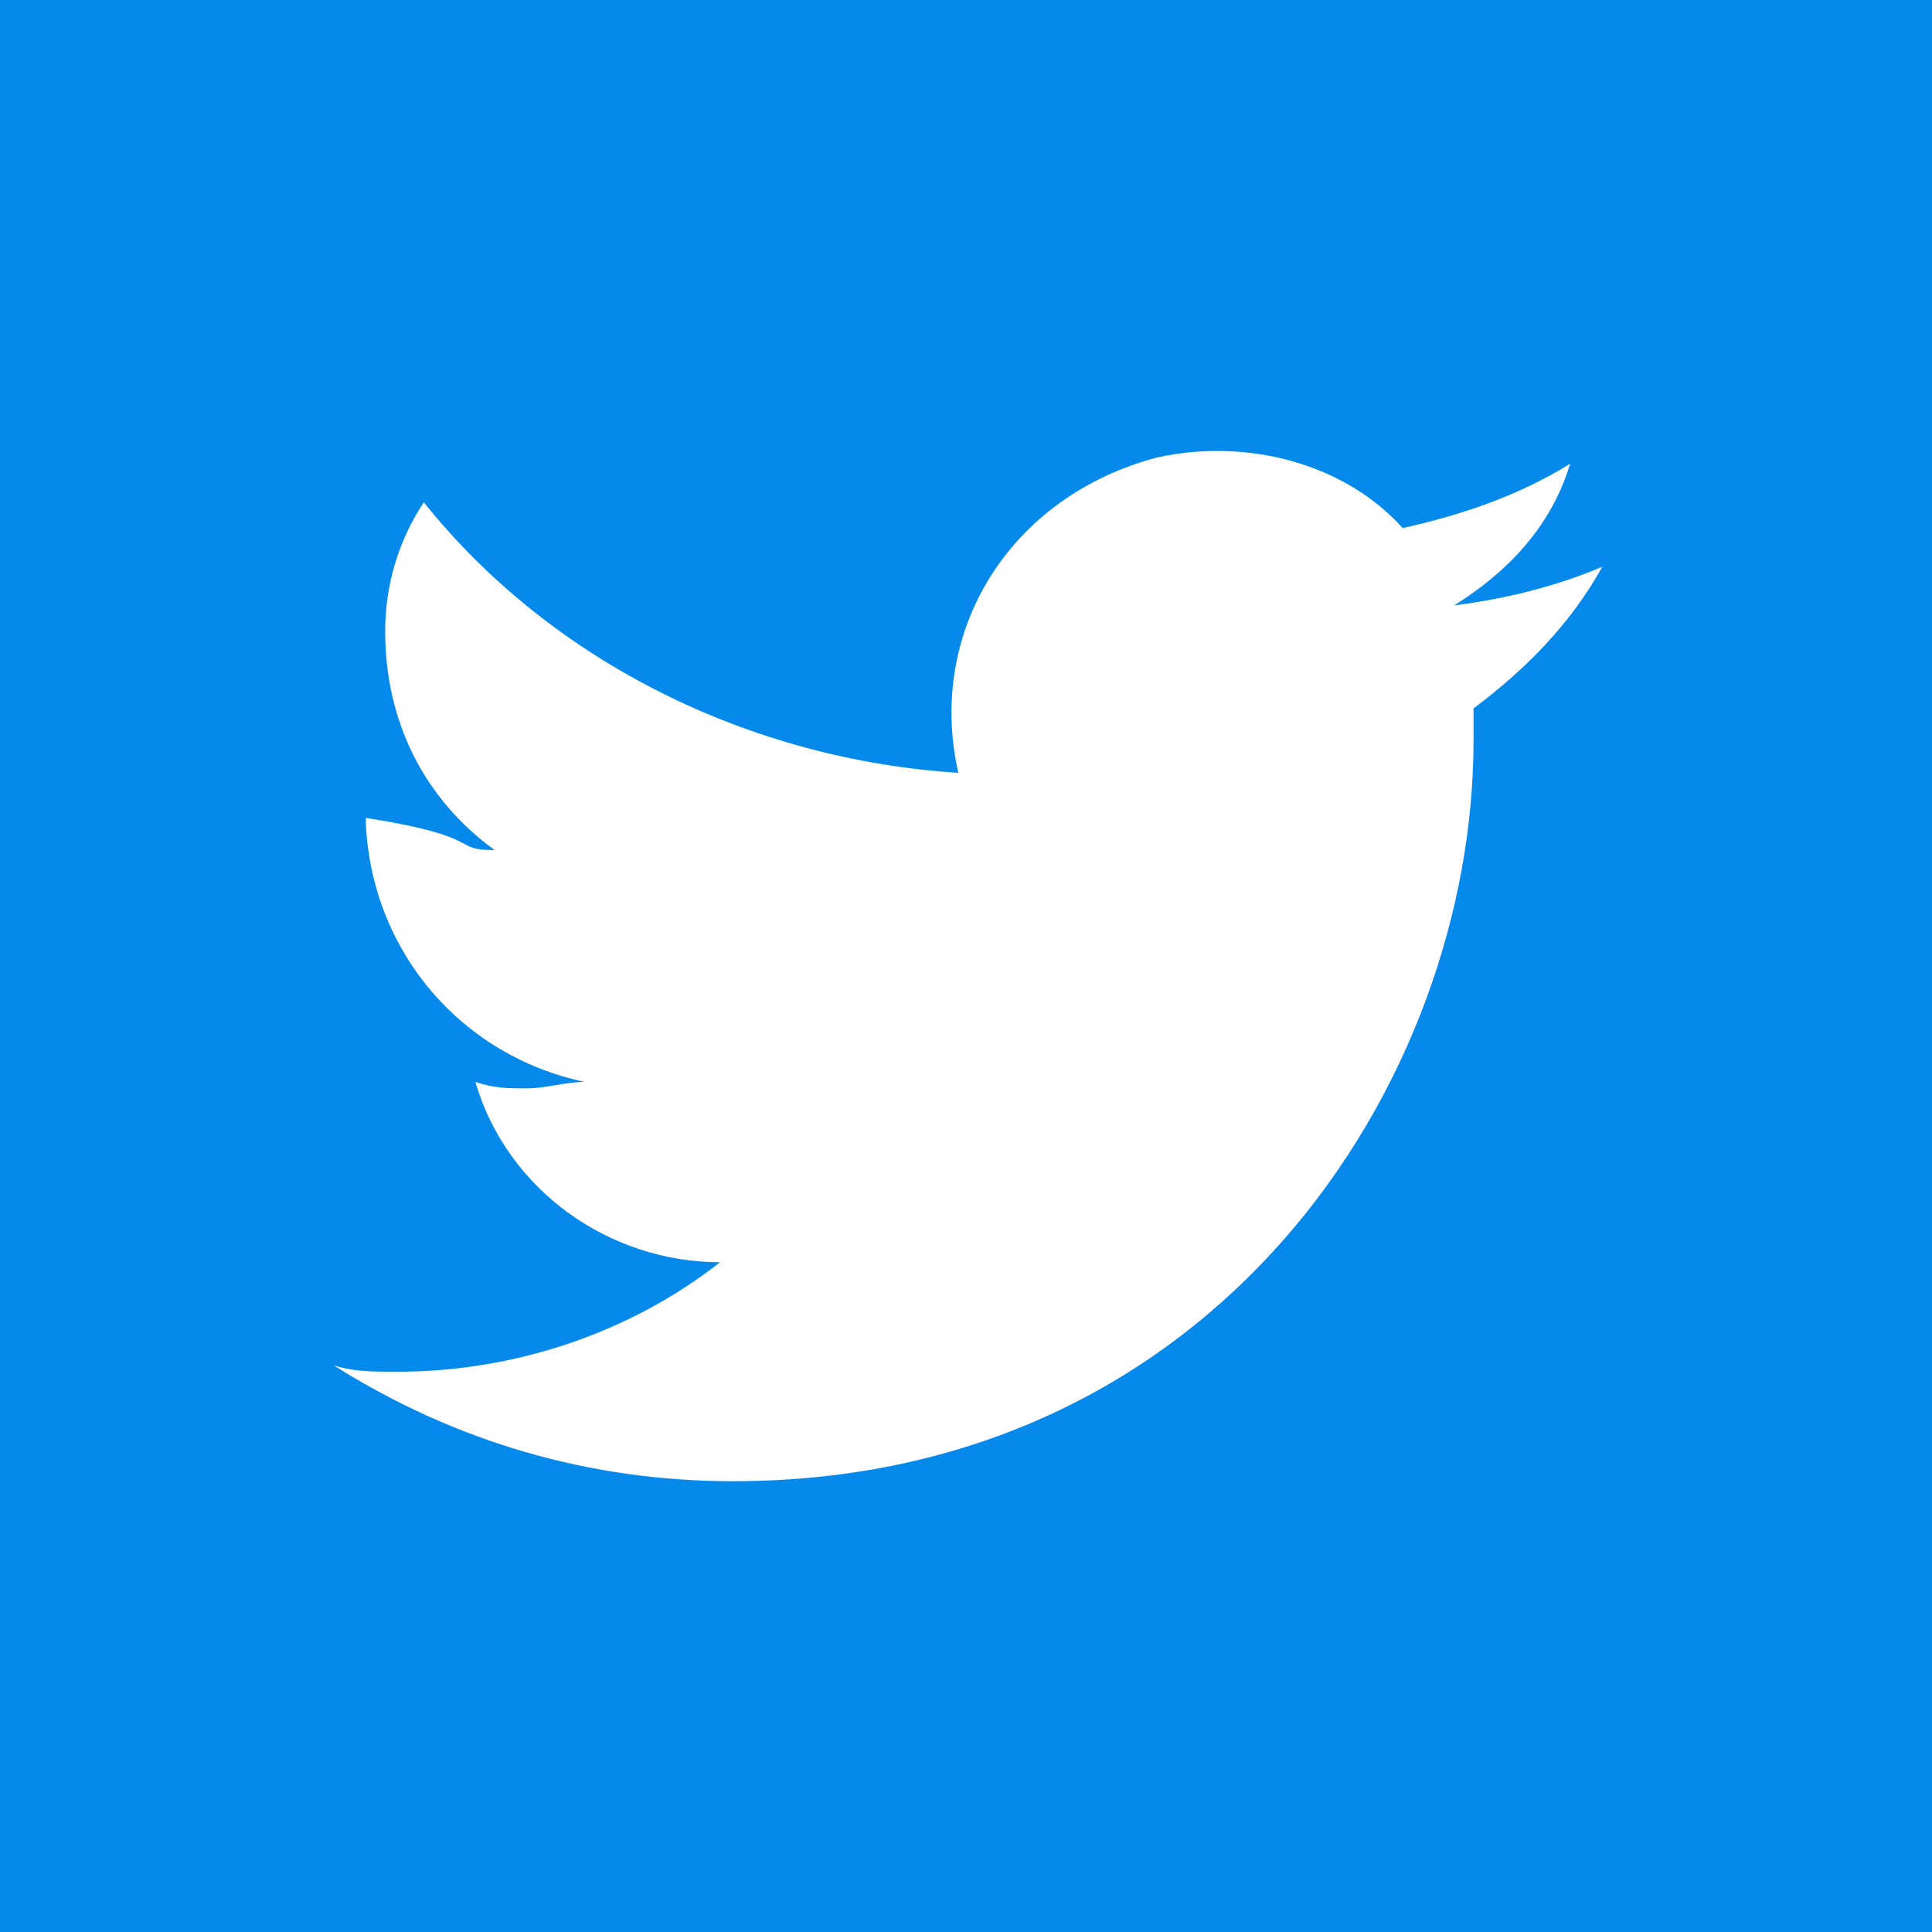<?xml version="1.0" encoding="utf-8"?>
<!-- Generator: Adobe Illustrator 25.1.0, SVG Export Plug-In . SVG Version: 6.00 Build 0)  -->
<svg version="1.1" id="Layer_1" xmlns="http://www.w3.org/2000/svg" xmlns:xlink="http://www.w3.org/1999/xlink" x="0px" y="0px"
	 width="30px" height="30px" viewBox="0 0 30 30" style="enable-background:new 0 0 30 30;" xml:space="preserve">
<style type="text/css">
	.st0{fill:#058AEB;}
	.st1{fill:#FFFFFF;}
</style>
<g>
	<rect class="st0" width="30" height="30"/>
</g>
<g id="Layer_1_1_" transform="translate(-2.619 -5.5)">
	<path id="Path_39" class="st1" d="M25.5,16.5c0,0.2,0,0.3,0,0.5c0,5.3-4,11.5-11.5,11.5c-2.2,0-4.3-0.6-6.2-1.8
		c0.3,0.1,0.6,0.1,1,0.1c1.8,0,3.6-0.6,5-1.7c-1.7,0-3.3-1.1-3.8-2.8c0.3,0.1,0.5,0.1,0.8,0.1c0.3,0,0.6-0.1,0.9-0.1
		c-1.9-0.4-3.3-2-3.4-4v-0.1c1.9,0.3,1.3,0.5,2,0.5c-1.1-0.8-1.7-2-1.7-3.4c0-0.7,0.2-1.4,0.6-2c2,2.5,5.1,4,8.3,4.2
		c-0.5-2.2,0.8-4.3,3.1-4.9c1.4-0.3,2.9,0.1,3.8,1.1c0.9-0.2,1.8-0.5,2.6-1c-0.3,1-1,1.7-1.8,2.2c0.8-0.1,1.6-0.3,2.3-0.6
		C27,15.2,26.3,15.9,25.5,16.5"/>
</g>
</svg>
